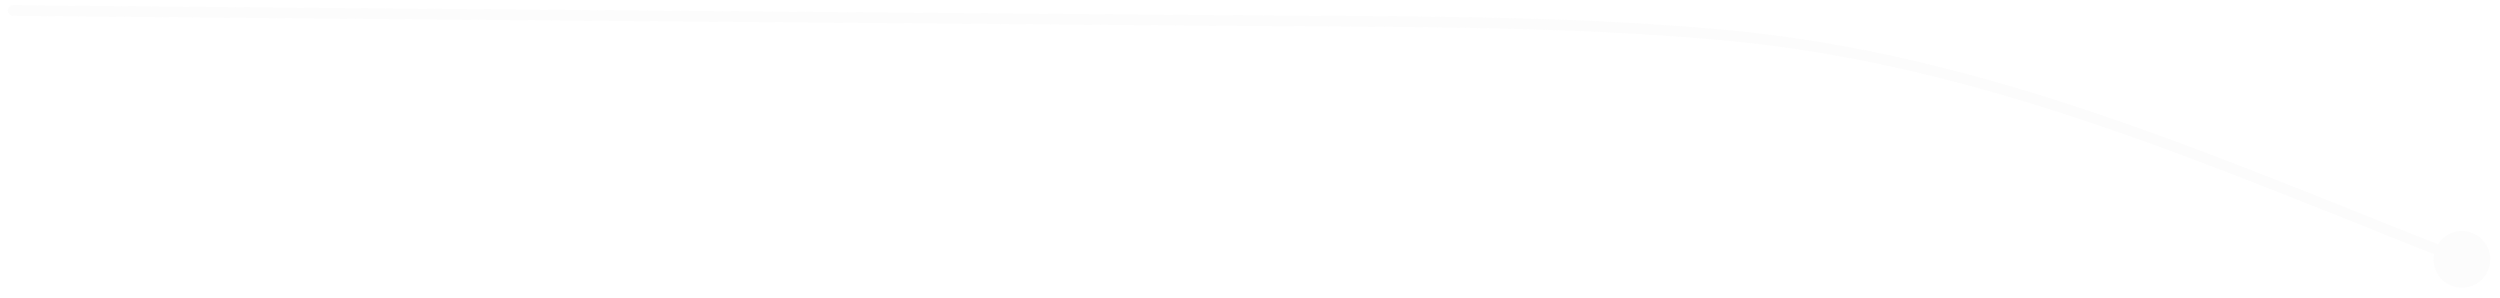 <?xml version="1.0" encoding="UTF-8"?> <svg xmlns="http://www.w3.org/2000/svg" width="235" height="28" viewBox="0 0 235 28" fill="none"><path opacity="0.14" d="M1.239 0.491C0.963 0.489 0.737 0.71 0.734 0.987C0.732 1.263 0.954 1.489 1.23 1.491L1.239 0.491ZM115.027 1.927L115.031 1.427L115.027 1.927ZM161.864 3.279L161.819 3.776L161.864 3.279ZM228.752 24.384C228.752 25.857 229.946 27.051 231.418 27.051C232.891 27.051 234.085 25.857 234.085 24.384C234.085 22.911 232.891 21.717 231.418 21.717C229.946 21.717 228.752 22.911 228.752 24.384ZM1.23 1.491C39.161 1.84 77.093 2.113 115.023 2.427L115.031 1.427C77.099 1.113 39.169 0.84 1.239 0.491L1.23 1.491ZM115.023 2.427C130.615 2.556 146.304 2.38 161.819 3.776L161.909 2.781C146.342 1.379 130.596 1.556 115.031 1.427L115.023 2.427ZM161.819 3.776C186.717 6.017 208.087 15.791 231.236 24.849L231.601 23.918C208.524 14.888 186.986 5.037 161.909 2.781L161.819 3.776Z" fill="#E4E4E4"></path></svg> 